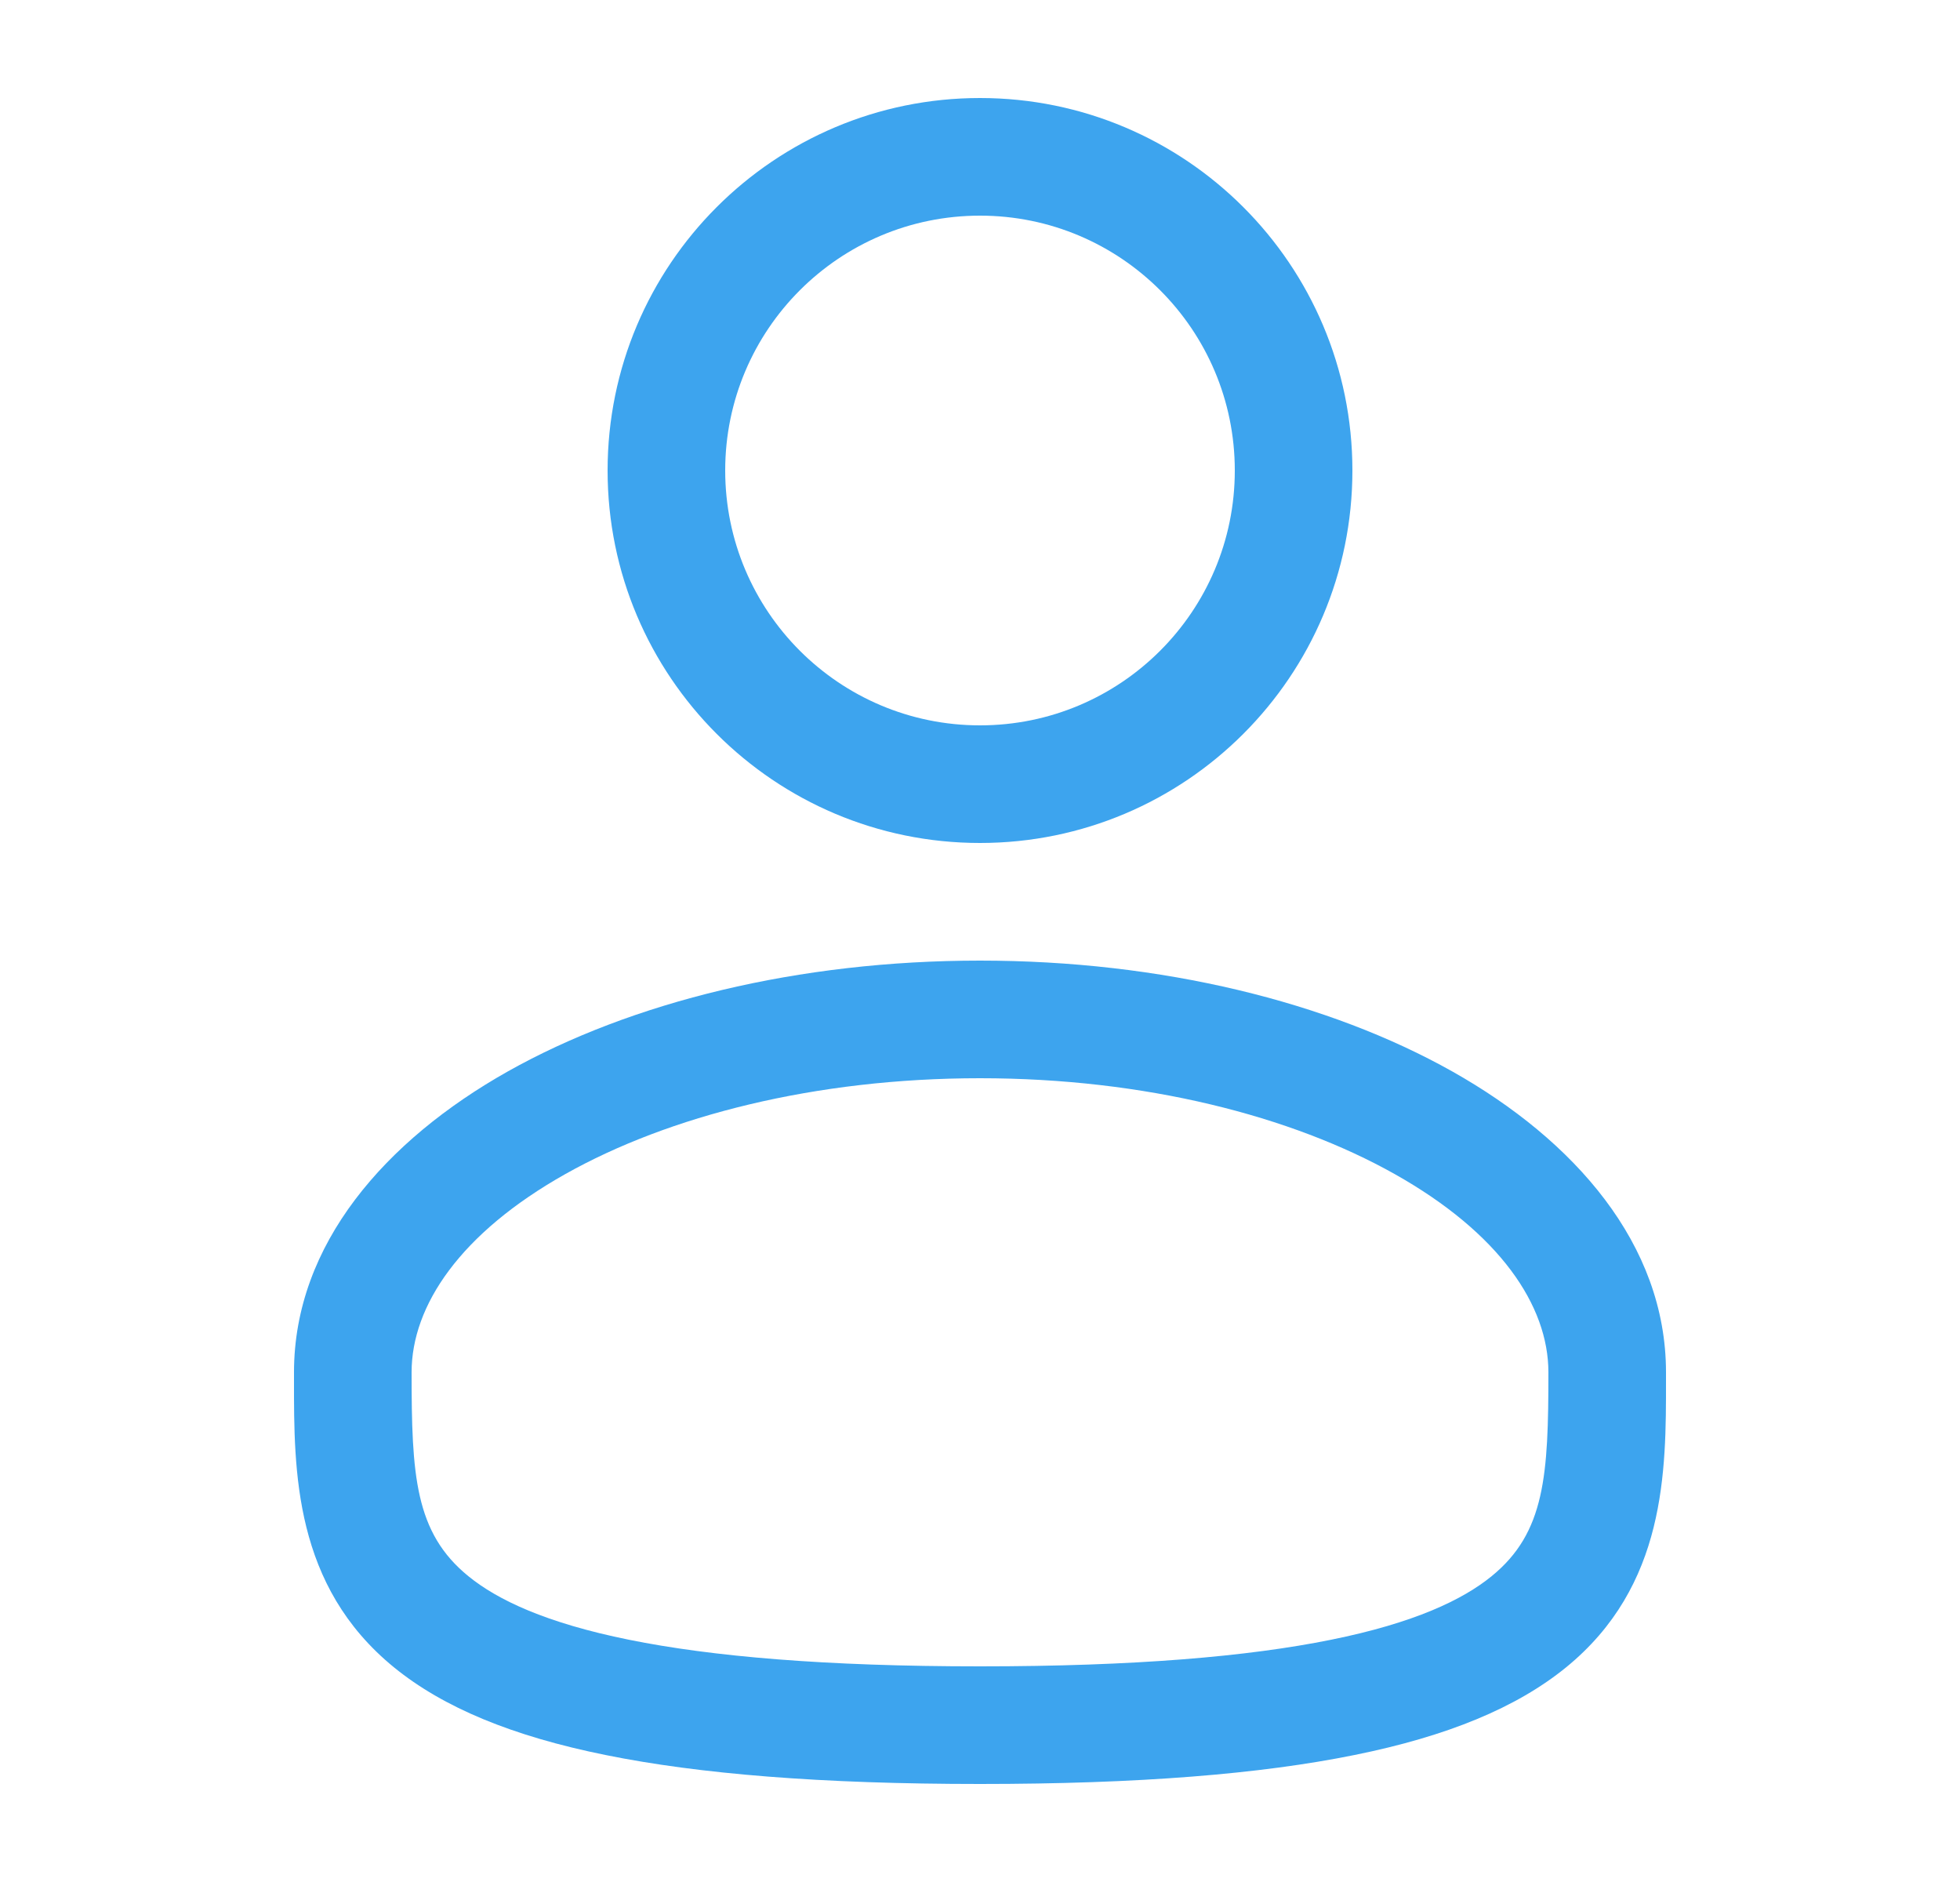 <svg width="25" height="24" viewBox="0 0 25 24" fill="none" xmlns="http://www.w3.org/2000/svg">
<path fill-rule="evenodd" clip-rule="evenodd" d="M12.5 1.25C9.877 1.25 7.75 3.377 7.75 6C7.75 8.623 9.877 10.75 12.5 10.75C15.123 10.75 17.25 8.623 17.25 6C17.25 3.377 15.123 1.25 12.5 1.25ZM9.25 6C9.25 4.205 10.705 2.75 12.5 2.75C14.295 2.75 15.75 4.205 15.75 6C15.75 7.795 14.295 9.25 12.5 9.25C10.705 9.25 9.25 7.795 9.25 6Z" fill="#3DA4EE"/>
<path fill-rule="evenodd" clip-rule="evenodd" d="M12.5 12.25C10.187 12.25 8.055 12.776 6.476 13.664C4.92 14.54 3.75 15.866 3.75 17.5L3.75 17.602C3.749 18.764 3.748 20.222 5.027 21.264C5.656 21.776 6.537 22.141 7.726 22.381C8.919 22.623 10.474 22.75 12.5 22.75C14.526 22.75 16.081 22.623 17.274 22.381C18.464 22.141 19.344 21.776 19.974 21.264C21.253 20.222 21.251 18.764 21.25 17.602L21.25 17.5C21.25 15.866 20.081 14.54 18.525 13.664C16.945 12.776 14.814 12.25 12.5 12.25ZM5.25 17.5C5.25 16.649 5.872 15.725 7.211 14.972C8.527 14.232 10.395 13.75 12.5 13.75C14.605 13.75 16.473 14.232 17.789 14.972C19.129 15.725 19.75 16.649 19.75 17.5C19.75 18.808 19.71 19.544 19.026 20.1C18.656 20.402 18.037 20.697 16.976 20.911C15.919 21.125 14.474 21.25 12.5 21.25C10.526 21.25 9.081 21.125 8.024 20.911C6.964 20.697 6.344 20.402 5.974 20.1C5.29 19.544 5.25 18.808 5.25 17.5Z" fill="#3DA4EE"/>
</svg>
